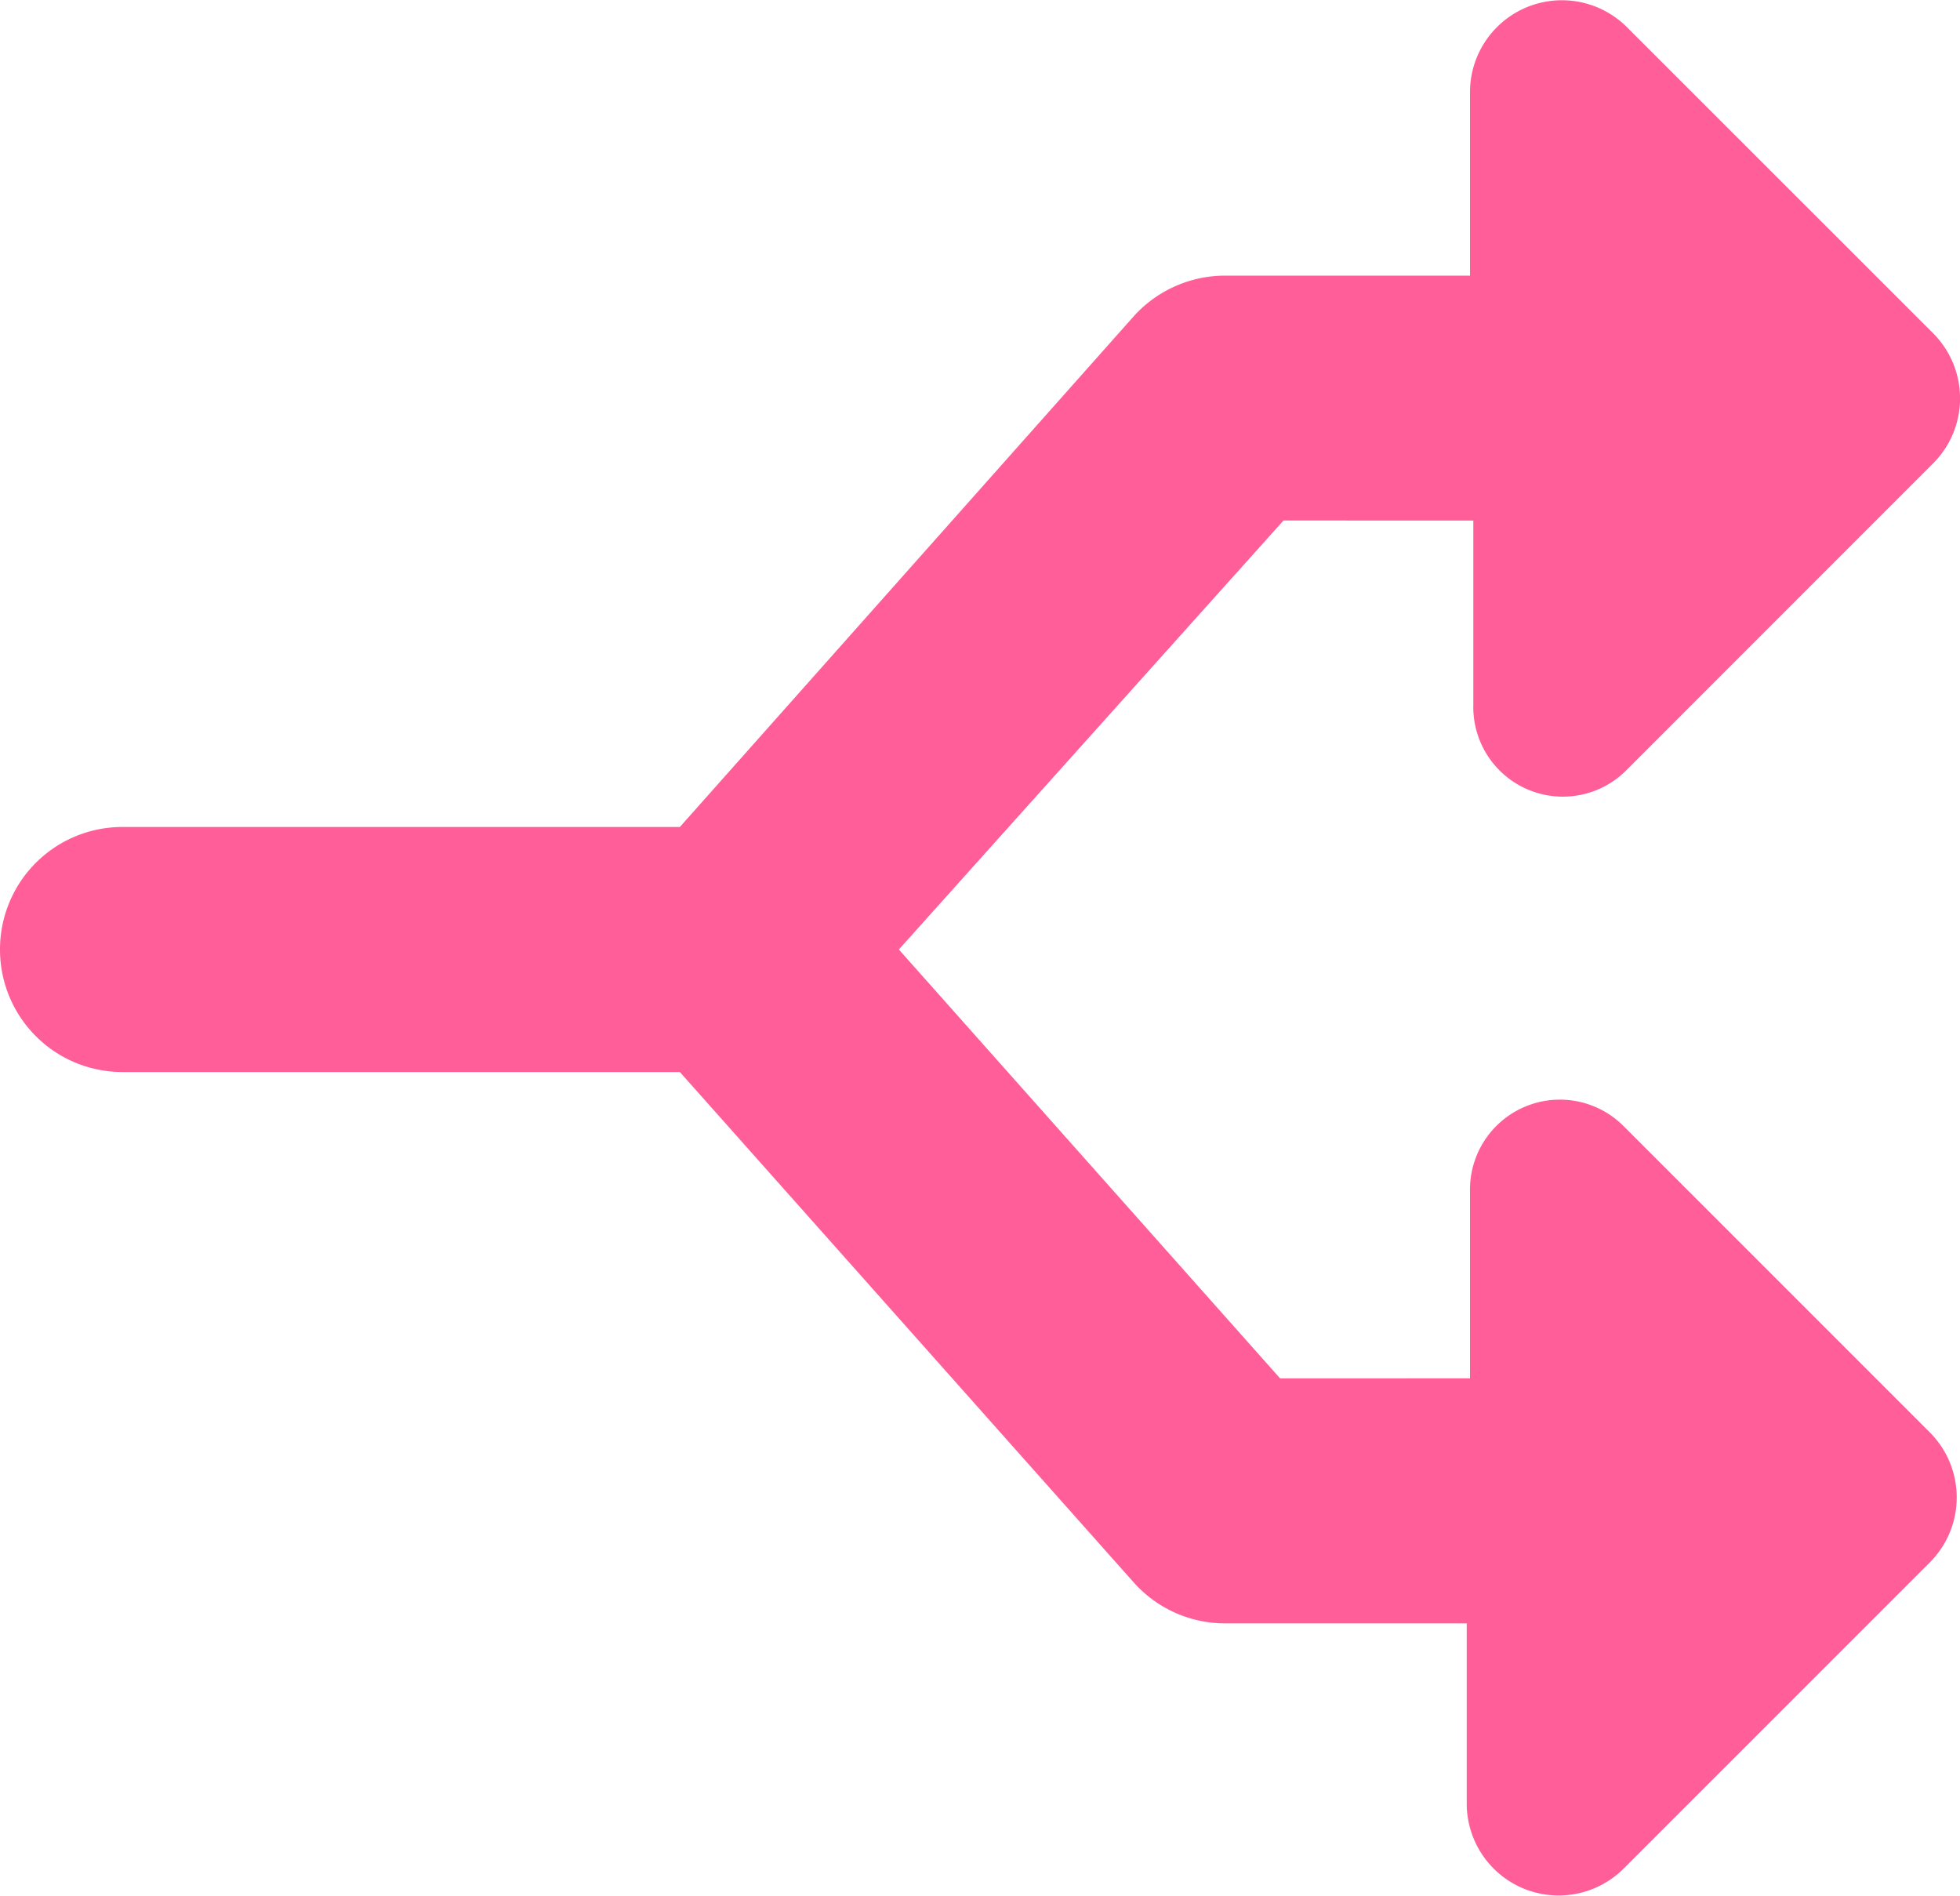 <svg xmlns="http://www.w3.org/2000/svg" width="30" height="29.013" viewBox="0 0 30 29.013"><path d="M29.537-3.861a1.408,1.408,0,0,1,0,1.992L24.85,2.817a1.407,1.407,0,0,1-2.4-.995V-.937h-3.7a1.873,1.873,0,0,1-1.4-.63L10.406-9.375H1.875A1.873,1.873,0,0,1,0-11.25a1.873,1.873,0,0,1,1.875-1.875h8.531l6.943-7.811a1.886,1.886,0,0,1,1.4-.627H22.5v-2.809a1.407,1.407,0,0,1,2.4-.995l4.688,4.686a1.408,1.408,0,0,1,0,1.992L24.9-14A1.371,1.371,0,0,1,22.551-15v-2.815H19.645L13.758-11.25l5.835,6.563H22.5V-7.553a1.376,1.376,0,0,1,2.35-.995Z" transform="translate(0 25.781)" fill="#ff5e98"/></svg>